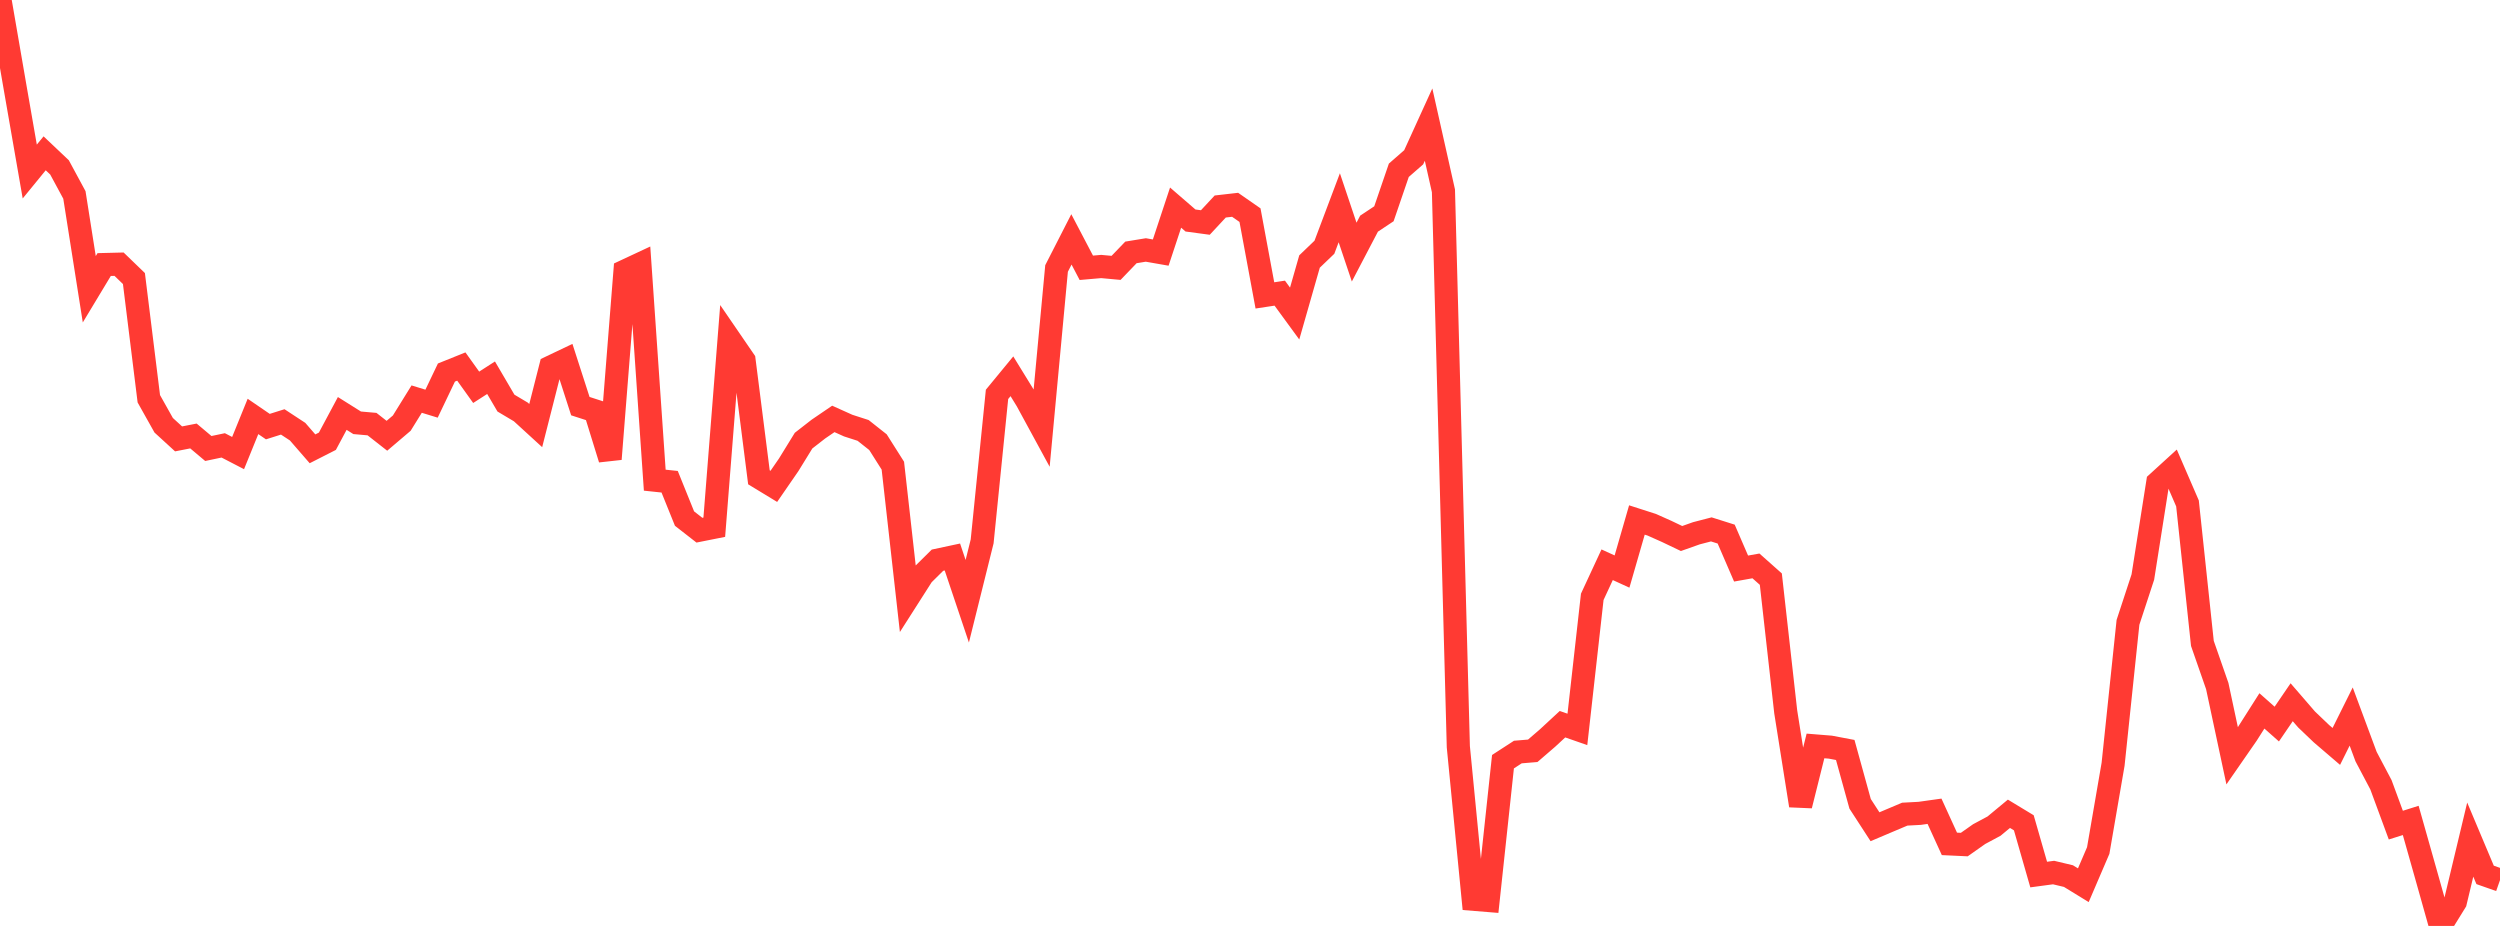 <?xml version="1.0" standalone="no"?>
<!DOCTYPE svg PUBLIC "-//W3C//DTD SVG 1.1//EN" "http://www.w3.org/Graphics/SVG/1.1/DTD/svg11.dtd">

<svg width="135" height="50" viewBox="0 0 135 50" preserveAspectRatio="none" 
  xmlns="http://www.w3.org/2000/svg"
  xmlns:xlink="http://www.w3.org/1999/xlink">


<polyline points="0.0, 0.0 0.804, 4.657 1.607, 9.263 2.411, 8.279 3.214, 9.039 4.018, 10.527 4.821, 15.62 5.625, 14.286 6.429, 14.266 7.232, 15.041 8.036, 21.533 8.839, 22.964 9.643, 23.7 10.446, 23.543 11.25, 24.219 12.054, 24.05 12.857, 24.466 13.661, 22.487 14.464, 23.037 15.268, 22.783 16.071, 23.31 16.875, 24.236 17.679, 23.827 18.482, 22.326 19.286, 22.831 20.089, 22.902 20.893, 23.532 21.696, 22.849 22.5, 21.551 23.304, 21.798 24.107, 20.117 24.911, 19.793 25.714, 20.914 26.518, 20.397 27.321, 21.767 28.125, 22.245 28.929, 22.981 29.732, 19.825 30.536, 19.442 31.339, 21.931 32.143, 22.191 32.946, 24.787 33.75, 14.639 34.554, 14.263 35.357, 25.929 36.161, 26.014 36.964, 28.003 37.768, 28.63 38.571, 28.47 39.375, 18.285 40.179, 19.458 40.982, 25.775 41.786, 26.264 42.589, 25.1 43.393, 23.794 44.196, 23.169 45.0, 22.621 45.804, 22.983 46.607, 23.242 47.411, 23.878 48.214, 25.146 49.018, 32.303 49.821, 31.045 50.625, 30.25 51.429, 30.078 52.232, 32.467 53.036, 29.235 53.839, 21.296 54.643, 20.319 55.446, 21.624 56.25, 23.103 57.054, 14.498 57.857, 12.927 58.661, 14.461 59.464, 14.391 60.268, 14.465 61.071, 13.63 61.875, 13.498 62.679, 13.639 63.482, 11.212 64.286, 11.907 65.089, 12.015 65.893, 11.151 66.696, 11.059 67.5, 11.618 68.304, 15.952 69.107, 15.83 69.911, 16.931 70.714, 14.122 71.518, 13.351 72.321, 11.219 73.125, 13.613 73.929, 12.077 74.732, 11.544 75.536, 9.195 76.339, 8.494 77.143, 6.729 77.946, 10.306 78.75, 40.327 79.554, 48.56 80.357, 48.625 81.161, 41.131 81.964, 40.61 82.768, 40.543 83.571, 39.851 84.375, 39.107 85.179, 39.388 85.982, 32.229 86.786, 30.496 87.589, 30.864 88.393, 28.079 89.196, 28.337 90.0, 28.696 90.804, 29.08 91.607, 28.796 92.411, 28.587 93.214, 28.841 94.018, 30.702 94.821, 30.559 95.625, 31.273 96.429, 38.44 97.232, 43.499 98.036, 40.281 98.839, 40.346 99.643, 40.498 100.446, 43.405 101.25, 44.644 102.054, 44.303 102.857, 43.964 103.661, 43.921 104.464, 43.808 105.268, 45.569 106.071, 45.607 106.875, 45.041 107.679, 44.61 108.482, 43.944 109.286, 44.431 110.089, 47.226 110.893, 47.118 111.696, 47.309 112.5, 47.802 113.304, 45.928 114.107, 41.268 114.911, 33.607 115.714, 31.16 116.518, 26.06 117.321, 25.328 118.125, 27.186 118.929, 34.744 119.732, 37.048 120.536, 40.813 121.339, 39.654 122.143, 38.389 122.946, 39.1 123.75, 37.921 124.554, 38.851 125.357, 39.618 126.161, 40.307 126.964, 38.693 127.768, 40.857 128.571, 42.378 129.375, 44.557 130.179, 44.303 130.982, 47.142 131.786, 50.0 132.589, 48.701 133.393, 45.338 134.196, 47.244 135.0, 47.527" fill="none" stroke="#ff3a33" stroke-width="1.25"/>

</svg>